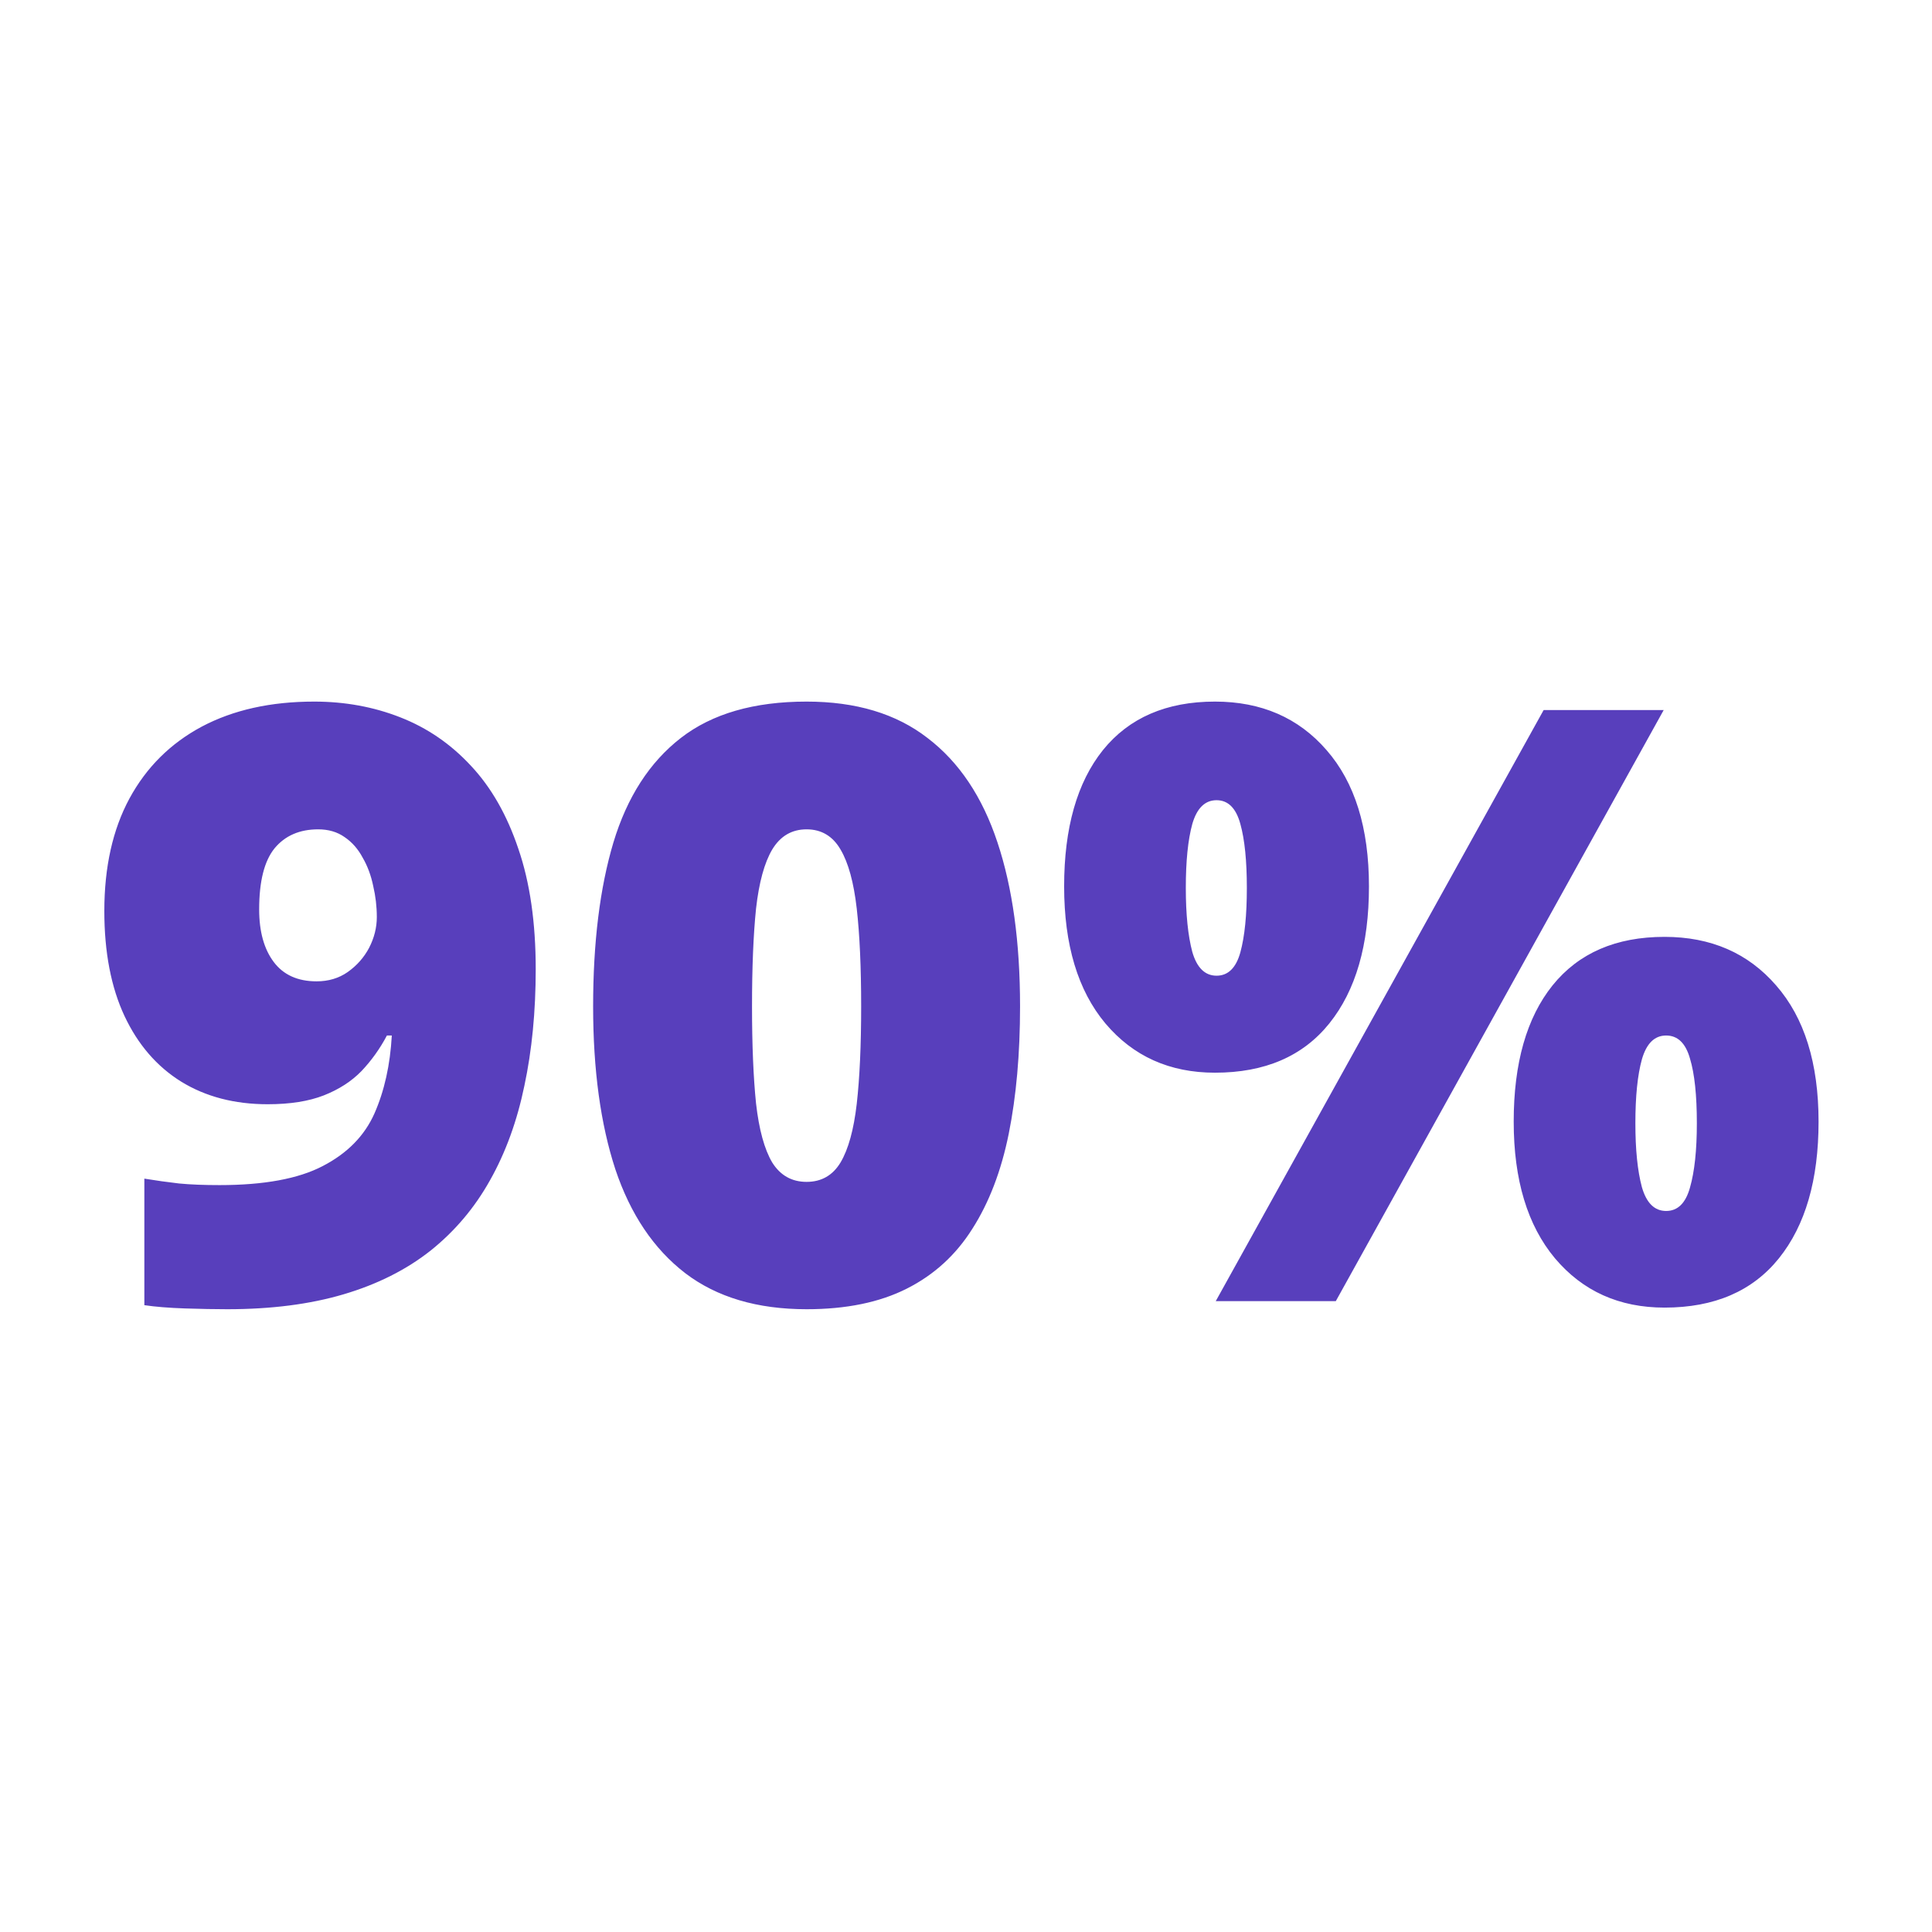 <svg width="49" height="49" viewBox="0 0 49 49" fill="none" xmlns="http://www.w3.org/2000/svg">
<rect width="49" height="49" fill="white"/>
<path d="M13.587 24.581C13.587 25.655 13.491 26.639 13.3 27.535C13.115 28.43 12.825 29.23 12.428 29.934C12.039 30.631 11.536 31.226 10.921 31.718C10.306 32.204 9.571 32.573 8.716 32.826C7.862 33.079 6.877 33.205 5.763 33.205C5.456 33.205 5.097 33.198 4.687 33.185C4.283 33.171 3.941 33.144 3.661 33.102V29.893C3.955 29.941 4.249 29.982 4.543 30.016C4.837 30.044 5.179 30.057 5.568 30.057C6.696 30.057 7.568 29.896 8.183 29.575C8.805 29.254 9.243 28.81 9.496 28.242C9.749 27.668 9.896 27.008 9.937 26.263H9.813C9.636 26.598 9.42 26.899 9.167 27.166C8.915 27.425 8.597 27.63 8.214 27.781C7.831 27.931 7.356 28.006 6.789 28.006C5.948 28.006 5.216 27.815 4.594 27.432C3.979 27.049 3.5 26.496 3.159 25.771C2.817 25.04 2.646 24.151 2.646 23.105C2.646 21.991 2.858 21.041 3.282 20.254C3.712 19.461 4.324 18.853 5.117 18.429C5.917 18.005 6.867 17.794 7.968 17.794C8.747 17.794 9.475 17.927 10.152 18.193C10.835 18.46 11.434 18.87 11.946 19.424C12.459 19.971 12.859 20.671 13.146 21.526C13.44 22.38 13.587 23.399 13.587 24.581ZM8.07 21.034C7.599 21.034 7.229 21.194 6.963 21.516C6.703 21.837 6.573 22.353 6.573 23.064C6.573 23.625 6.696 24.069 6.942 24.397C7.188 24.725 7.551 24.889 8.029 24.889C8.33 24.889 8.593 24.811 8.819 24.653C9.051 24.489 9.232 24.284 9.362 24.038C9.492 23.785 9.557 23.525 9.557 23.259C9.557 22.992 9.526 22.729 9.465 22.469C9.41 22.203 9.321 21.963 9.198 21.752C9.082 21.533 8.928 21.358 8.737 21.229C8.552 21.099 8.33 21.034 8.07 21.034ZM25.871 25.525C25.871 26.728 25.775 27.805 25.584 28.755C25.393 29.698 25.085 30.502 24.661 31.165C24.244 31.828 23.69 32.334 23 32.682C22.31 33.031 21.462 33.205 20.457 33.205C19.206 33.205 18.181 32.901 17.381 32.292C16.581 31.677 15.99 30.799 15.607 29.657C15.231 28.509 15.043 27.131 15.043 25.525C15.043 23.905 15.214 22.52 15.556 21.372C15.904 20.217 16.475 19.331 17.268 18.716C18.061 18.101 19.124 17.794 20.457 17.794C21.708 17.794 22.73 18.101 23.523 18.716C24.323 19.325 24.914 20.206 25.297 21.362C25.68 22.51 25.871 23.898 25.871 25.525ZM19.073 25.525C19.073 26.502 19.107 27.323 19.175 27.986C19.25 28.649 19.387 29.148 19.585 29.483C19.791 29.811 20.081 29.975 20.457 29.975C20.833 29.975 21.12 29.811 21.318 29.483C21.517 29.148 21.653 28.652 21.729 27.996C21.804 27.333 21.841 26.509 21.841 25.525C21.841 24.534 21.804 23.706 21.729 23.044C21.653 22.38 21.517 21.881 21.318 21.546C21.12 21.205 20.833 21.034 20.457 21.034C20.081 21.034 19.791 21.205 19.585 21.546C19.387 21.881 19.25 22.38 19.175 23.044C19.107 23.706 19.073 24.534 19.073 25.525ZM30.814 17.794C31.989 17.794 32.933 18.204 33.644 19.024C34.361 19.844 34.72 20.996 34.72 22.48C34.72 23.963 34.385 25.122 33.715 25.956C33.045 26.79 32.078 27.206 30.814 27.206C29.665 27.206 28.739 26.79 28.035 25.956C27.337 25.122 26.989 23.963 26.989 22.48C26.989 20.996 27.317 19.844 27.973 19.024C28.636 18.204 29.583 17.794 30.814 17.794ZM30.855 20.295C30.561 20.295 30.355 20.497 30.239 20.9C30.13 21.297 30.075 21.837 30.075 22.52C30.075 23.19 30.13 23.73 30.239 24.141C30.355 24.544 30.561 24.746 30.855 24.746C31.148 24.746 31.35 24.547 31.459 24.151C31.569 23.748 31.623 23.204 31.623 22.52C31.623 21.837 31.569 21.297 31.459 20.9C31.35 20.497 31.148 20.295 30.855 20.295ZM42.195 18.009L33.879 33H30.834L39.15 18.009H42.195ZM42.216 23.761C43.392 23.761 44.335 24.171 45.046 24.992C45.764 25.812 46.123 26.964 46.123 28.447C46.123 29.924 45.788 31.079 45.118 31.913C44.448 32.747 43.48 33.164 42.216 33.164C41.067 33.164 40.141 32.747 39.437 31.913C38.74 31.079 38.391 29.924 38.391 28.447C38.391 26.964 38.719 25.812 39.376 24.992C40.039 24.171 40.985 23.761 42.216 23.761ZM42.257 26.263C41.963 26.263 41.758 26.465 41.642 26.868C41.532 27.265 41.477 27.805 41.477 28.488C41.477 29.158 41.532 29.698 41.642 30.108C41.758 30.512 41.963 30.713 42.257 30.713C42.551 30.713 42.752 30.515 42.862 30.119C42.978 29.715 43.036 29.172 43.036 28.488C43.036 27.777 42.978 27.23 42.862 26.848C42.752 26.458 42.551 26.263 42.257 26.263Z" fill="#583FBC"/>
</svg>
